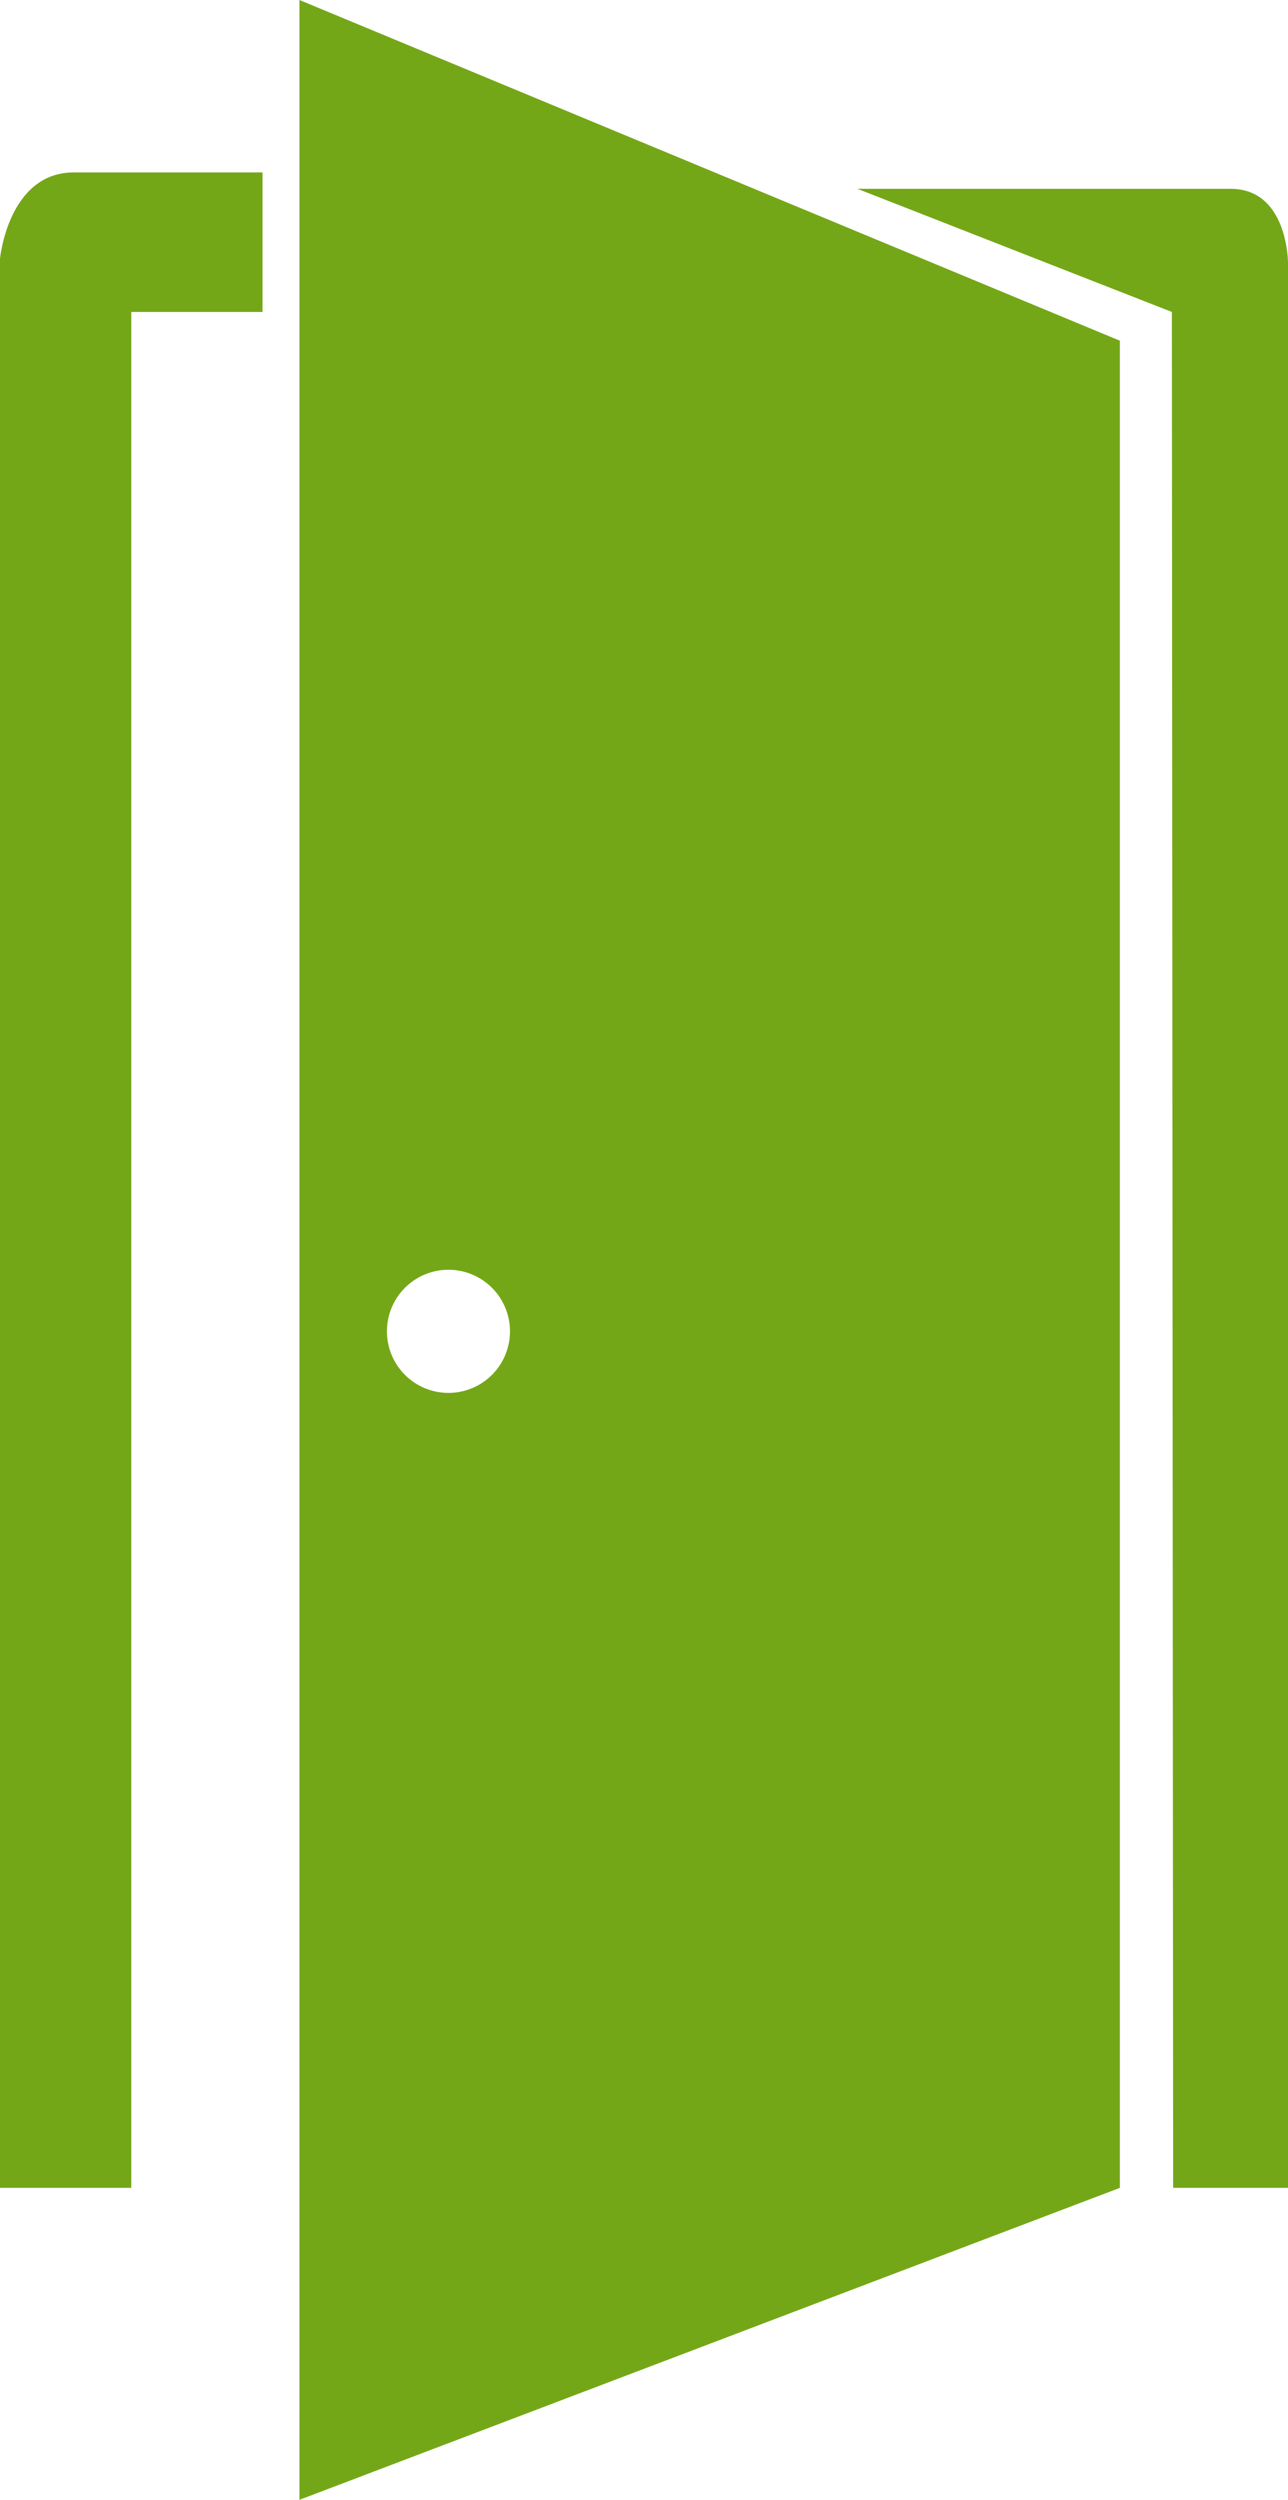 <svg xmlns="http://www.w3.org/2000/svg" width="55.106" height="106.876" viewBox="0 0 55.106 106.876">
  <g id="Gruppe_8" data-name="Gruppe 8" transform="translate(-34.093 -17.514)">
    <path id="Pfad_33" data-name="Pfad 33" d="M34.093,109.228V26.747s.351-3.686,3.16-3.686h8.072v5.966H39.71v80.2Z" transform="translate(0 1.824)" fill="#74a718"/>
    <path id="Pfad_34" data-name="Pfad 34" d="M75.21,109.055h4.914V26.749s0-3.16-2.457-3.16H61.7l13.455,5.265Z" transform="translate(9.075 1.997)" fill="#74a718"/>
    <path id="Pfad_35" data-name="Pfad 35" d="M43.735,17.514V124.39l35.1-13.338V32.08ZM50.11,77.065a2.632,2.632,0,1,1,2.632-2.632A2.632,2.632,0,0,1,50.11,77.065Z" transform="translate(3.17)" fill="#74a718"/>
  </g>
</svg>
